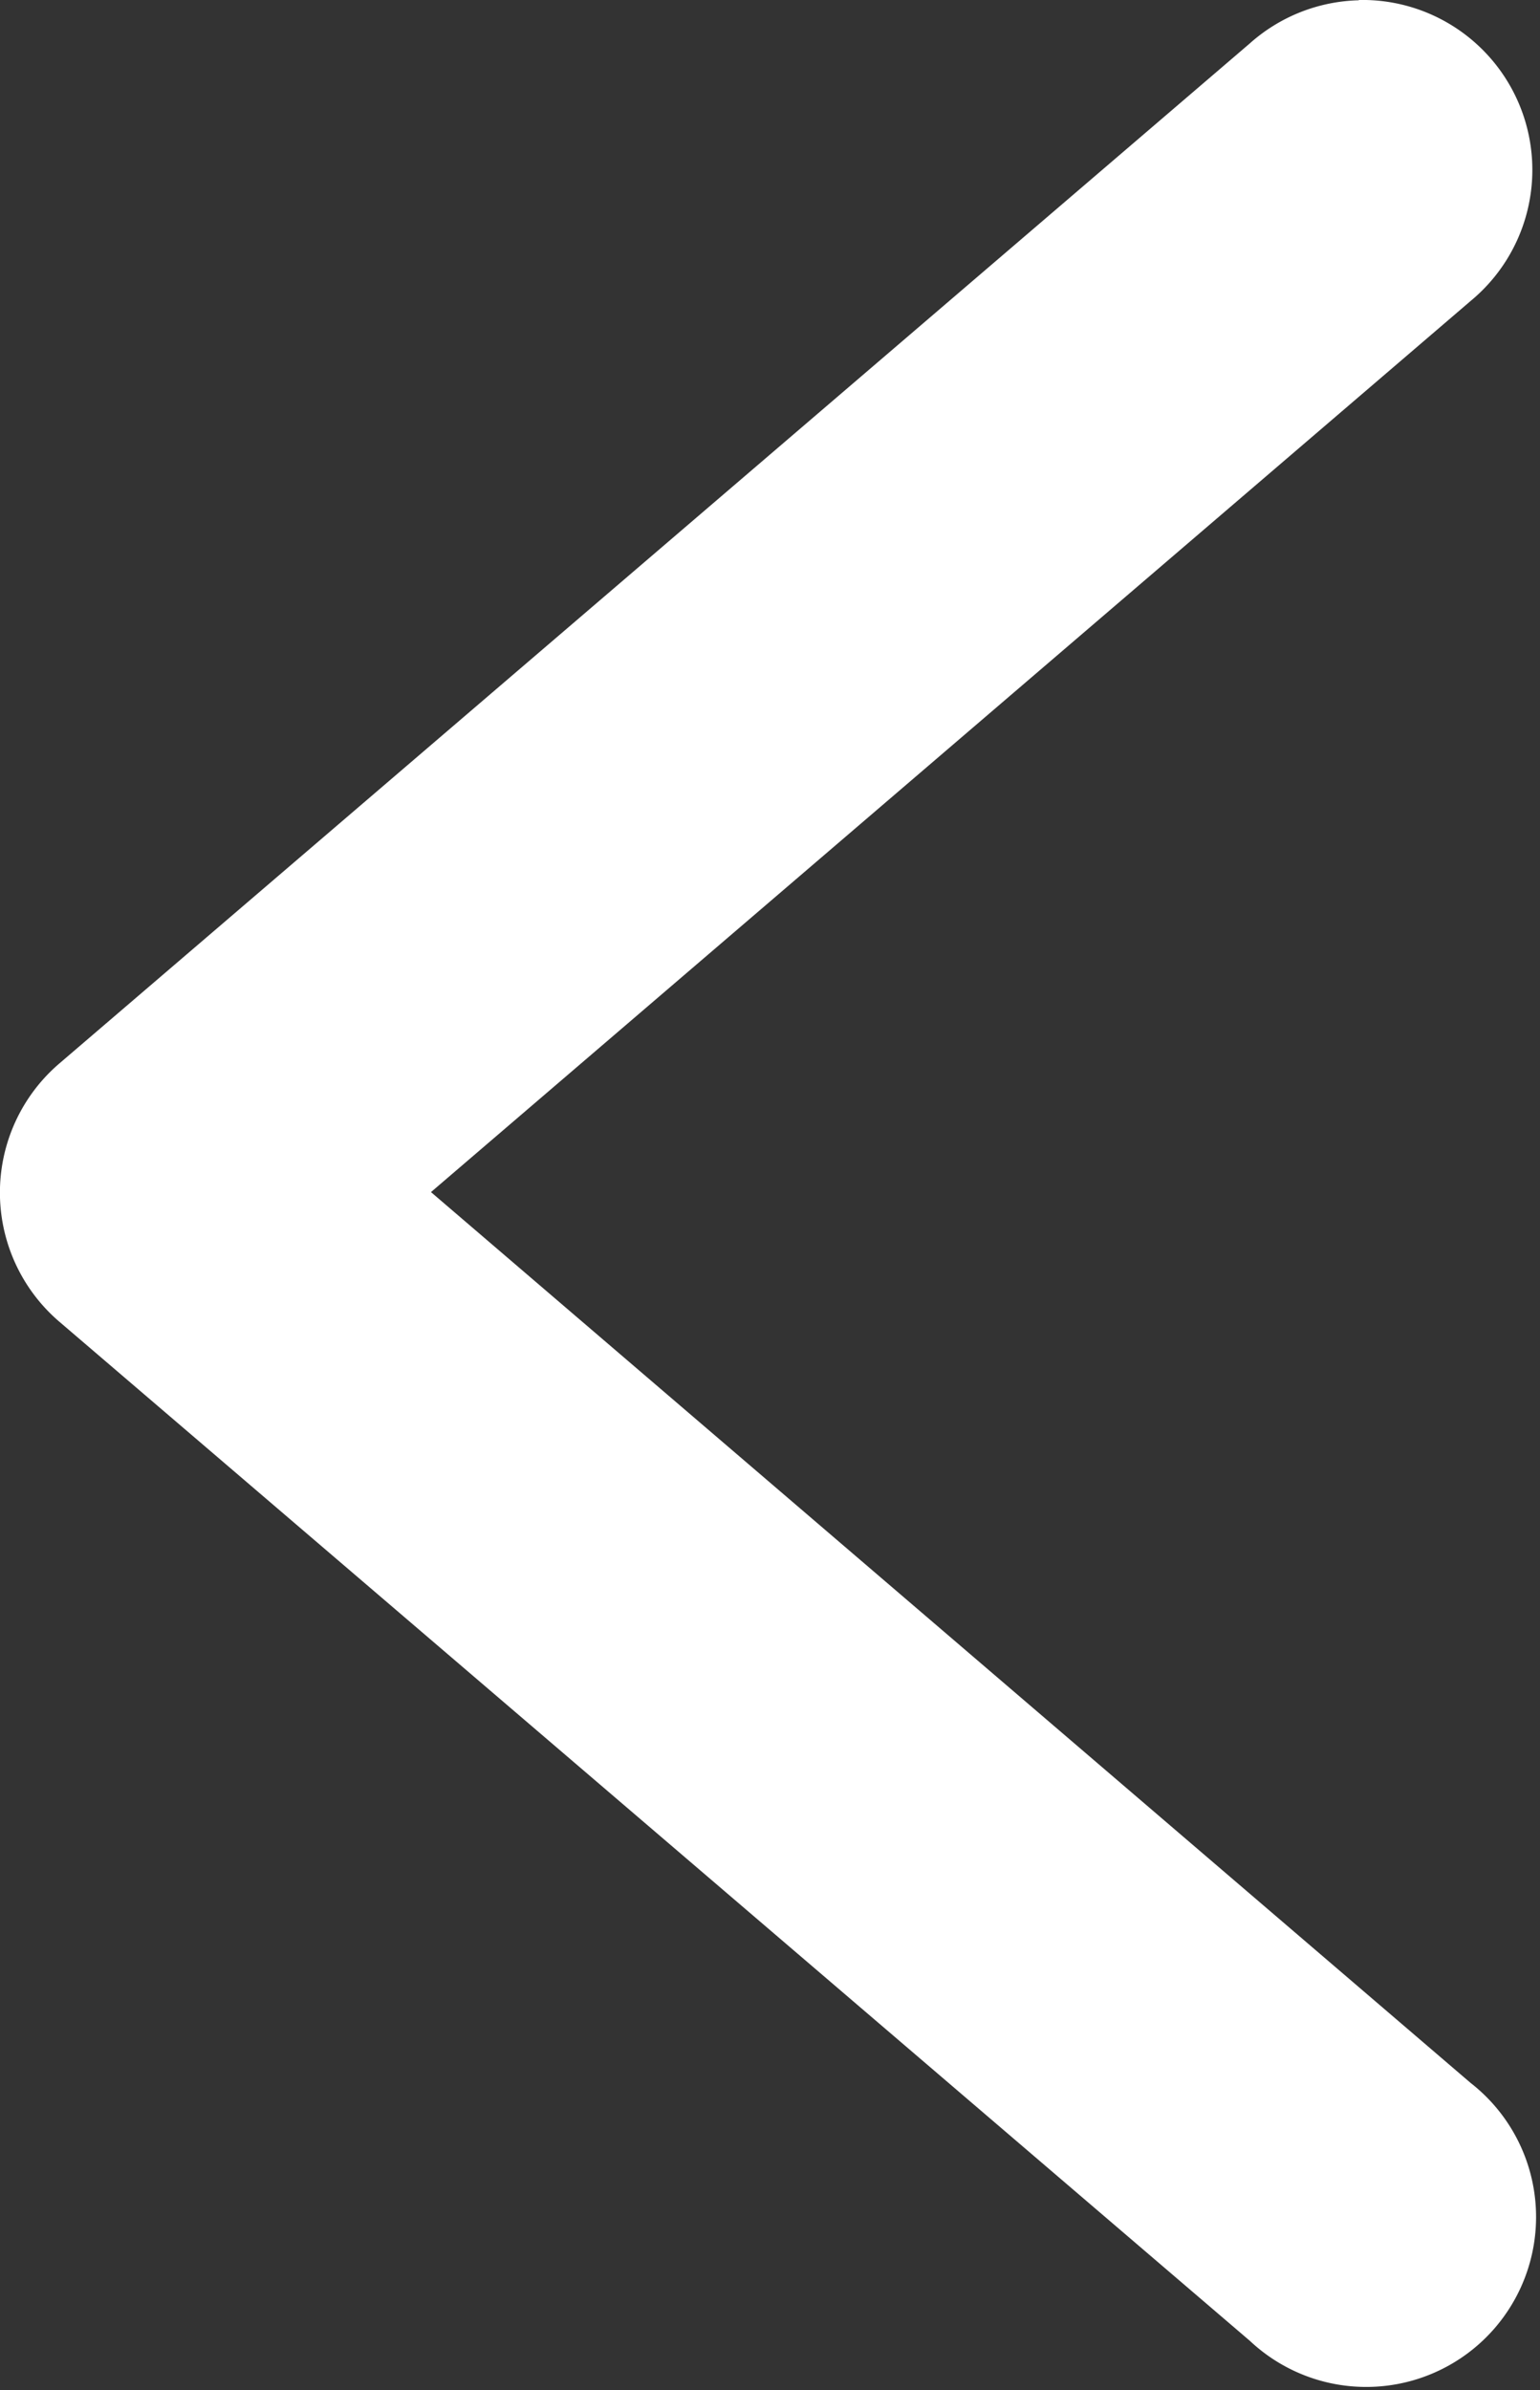 <svg xmlns="http://www.w3.org/2000/svg" width="10.752" height="16.68" viewBox="0 0 10.752 16.68">
  <rect x="0" y="0" width="10.752" height="16.68" fill="#333333" stroke="none"/>
  <path id="path9429" d="M11.463,291.965a1.186,1.186,0,0,1,.781,2.1l-7.259,6.219,7.259,6.217a1.186,1.186,0,1,1-1.541,1.8l-8.311-7.111a1.186,1.186,0,0,1,0-1.805l8.311-7.118a1.186,1.186,0,0,1,.76-.3Z" transform="translate(-1.976 -291.965)" fill="#fff"/>
</svg>
